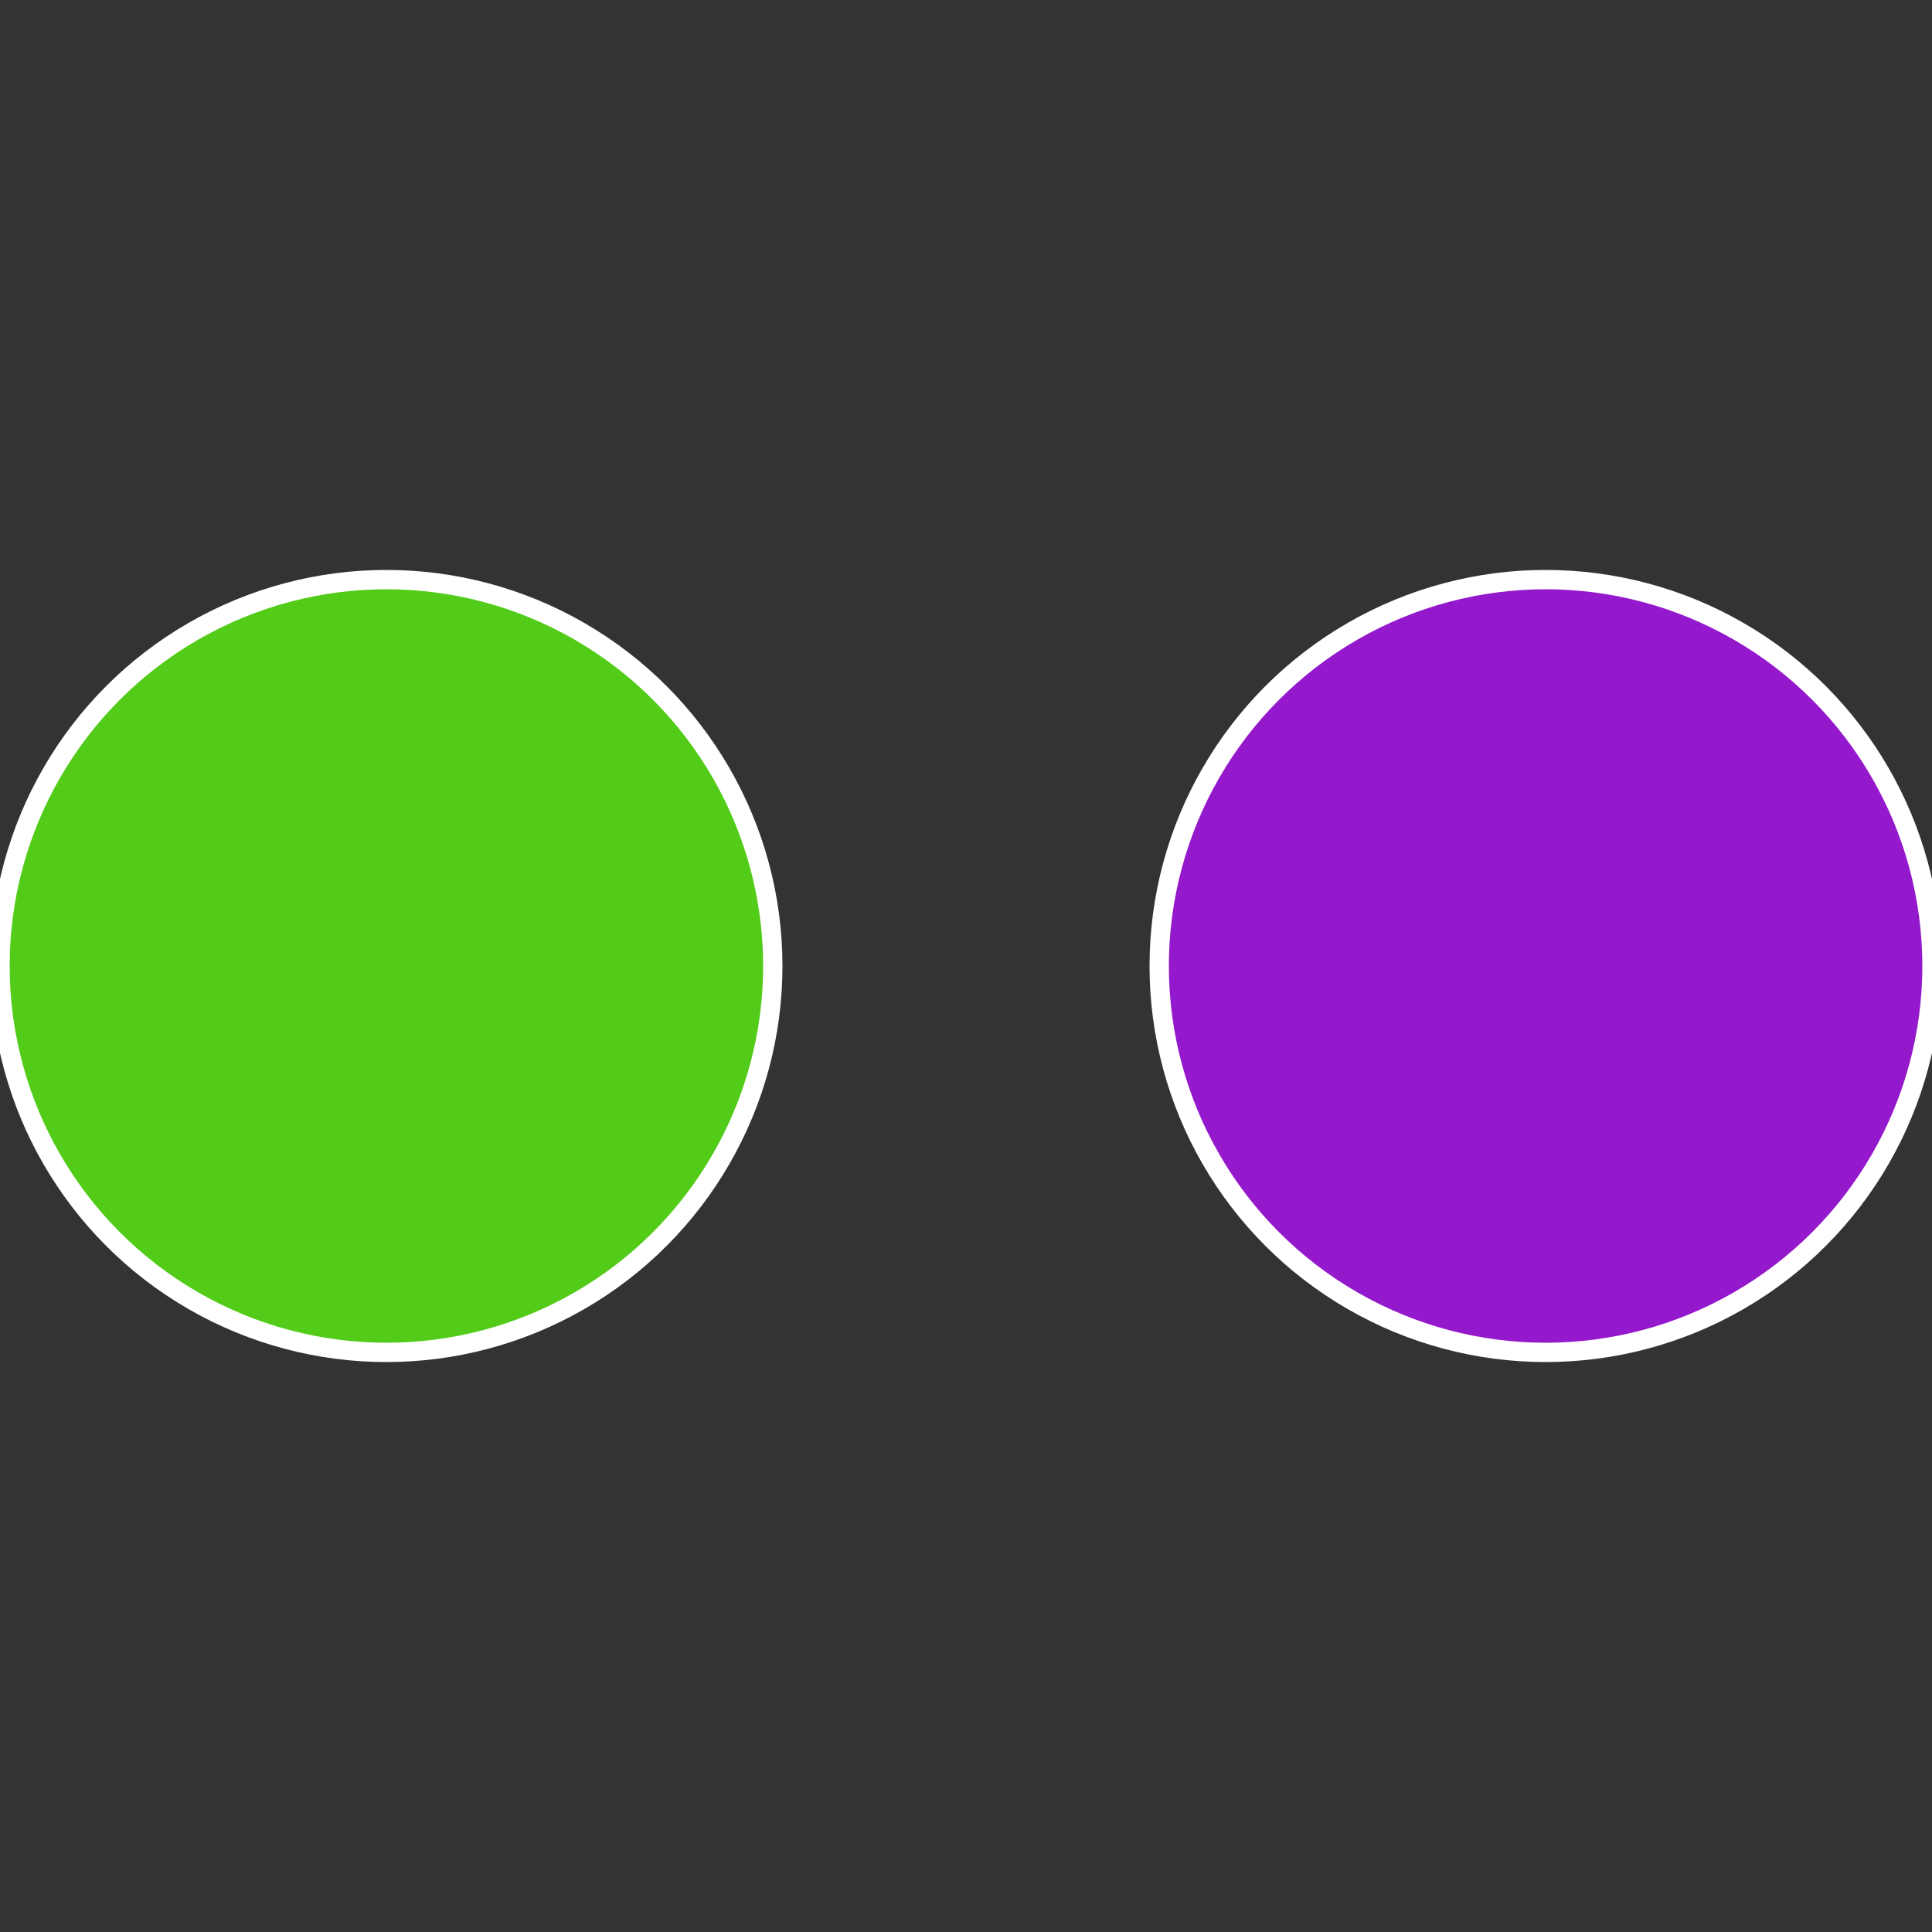 <?xml version="1.0" standalone="no"?>
<svg width="500" height="500" viewBox="-1 -1 2 2" xmlns="http://www.w3.org/2000/svg">
 
                <rect x="-1" y="-1" width="2" height="2" fill="#333333" stroke="none"/>
 
                <circle cx="0.6" cy="0" r="0.4" fill="#9419cc" stroke="#fff" stroke-width="1%" />
             
                <circle cx="-0.6" cy="7.3478807948841E-17" r="0.4" fill="#52cc19" stroke="#fff" stroke-width="1%" />
            </svg>
